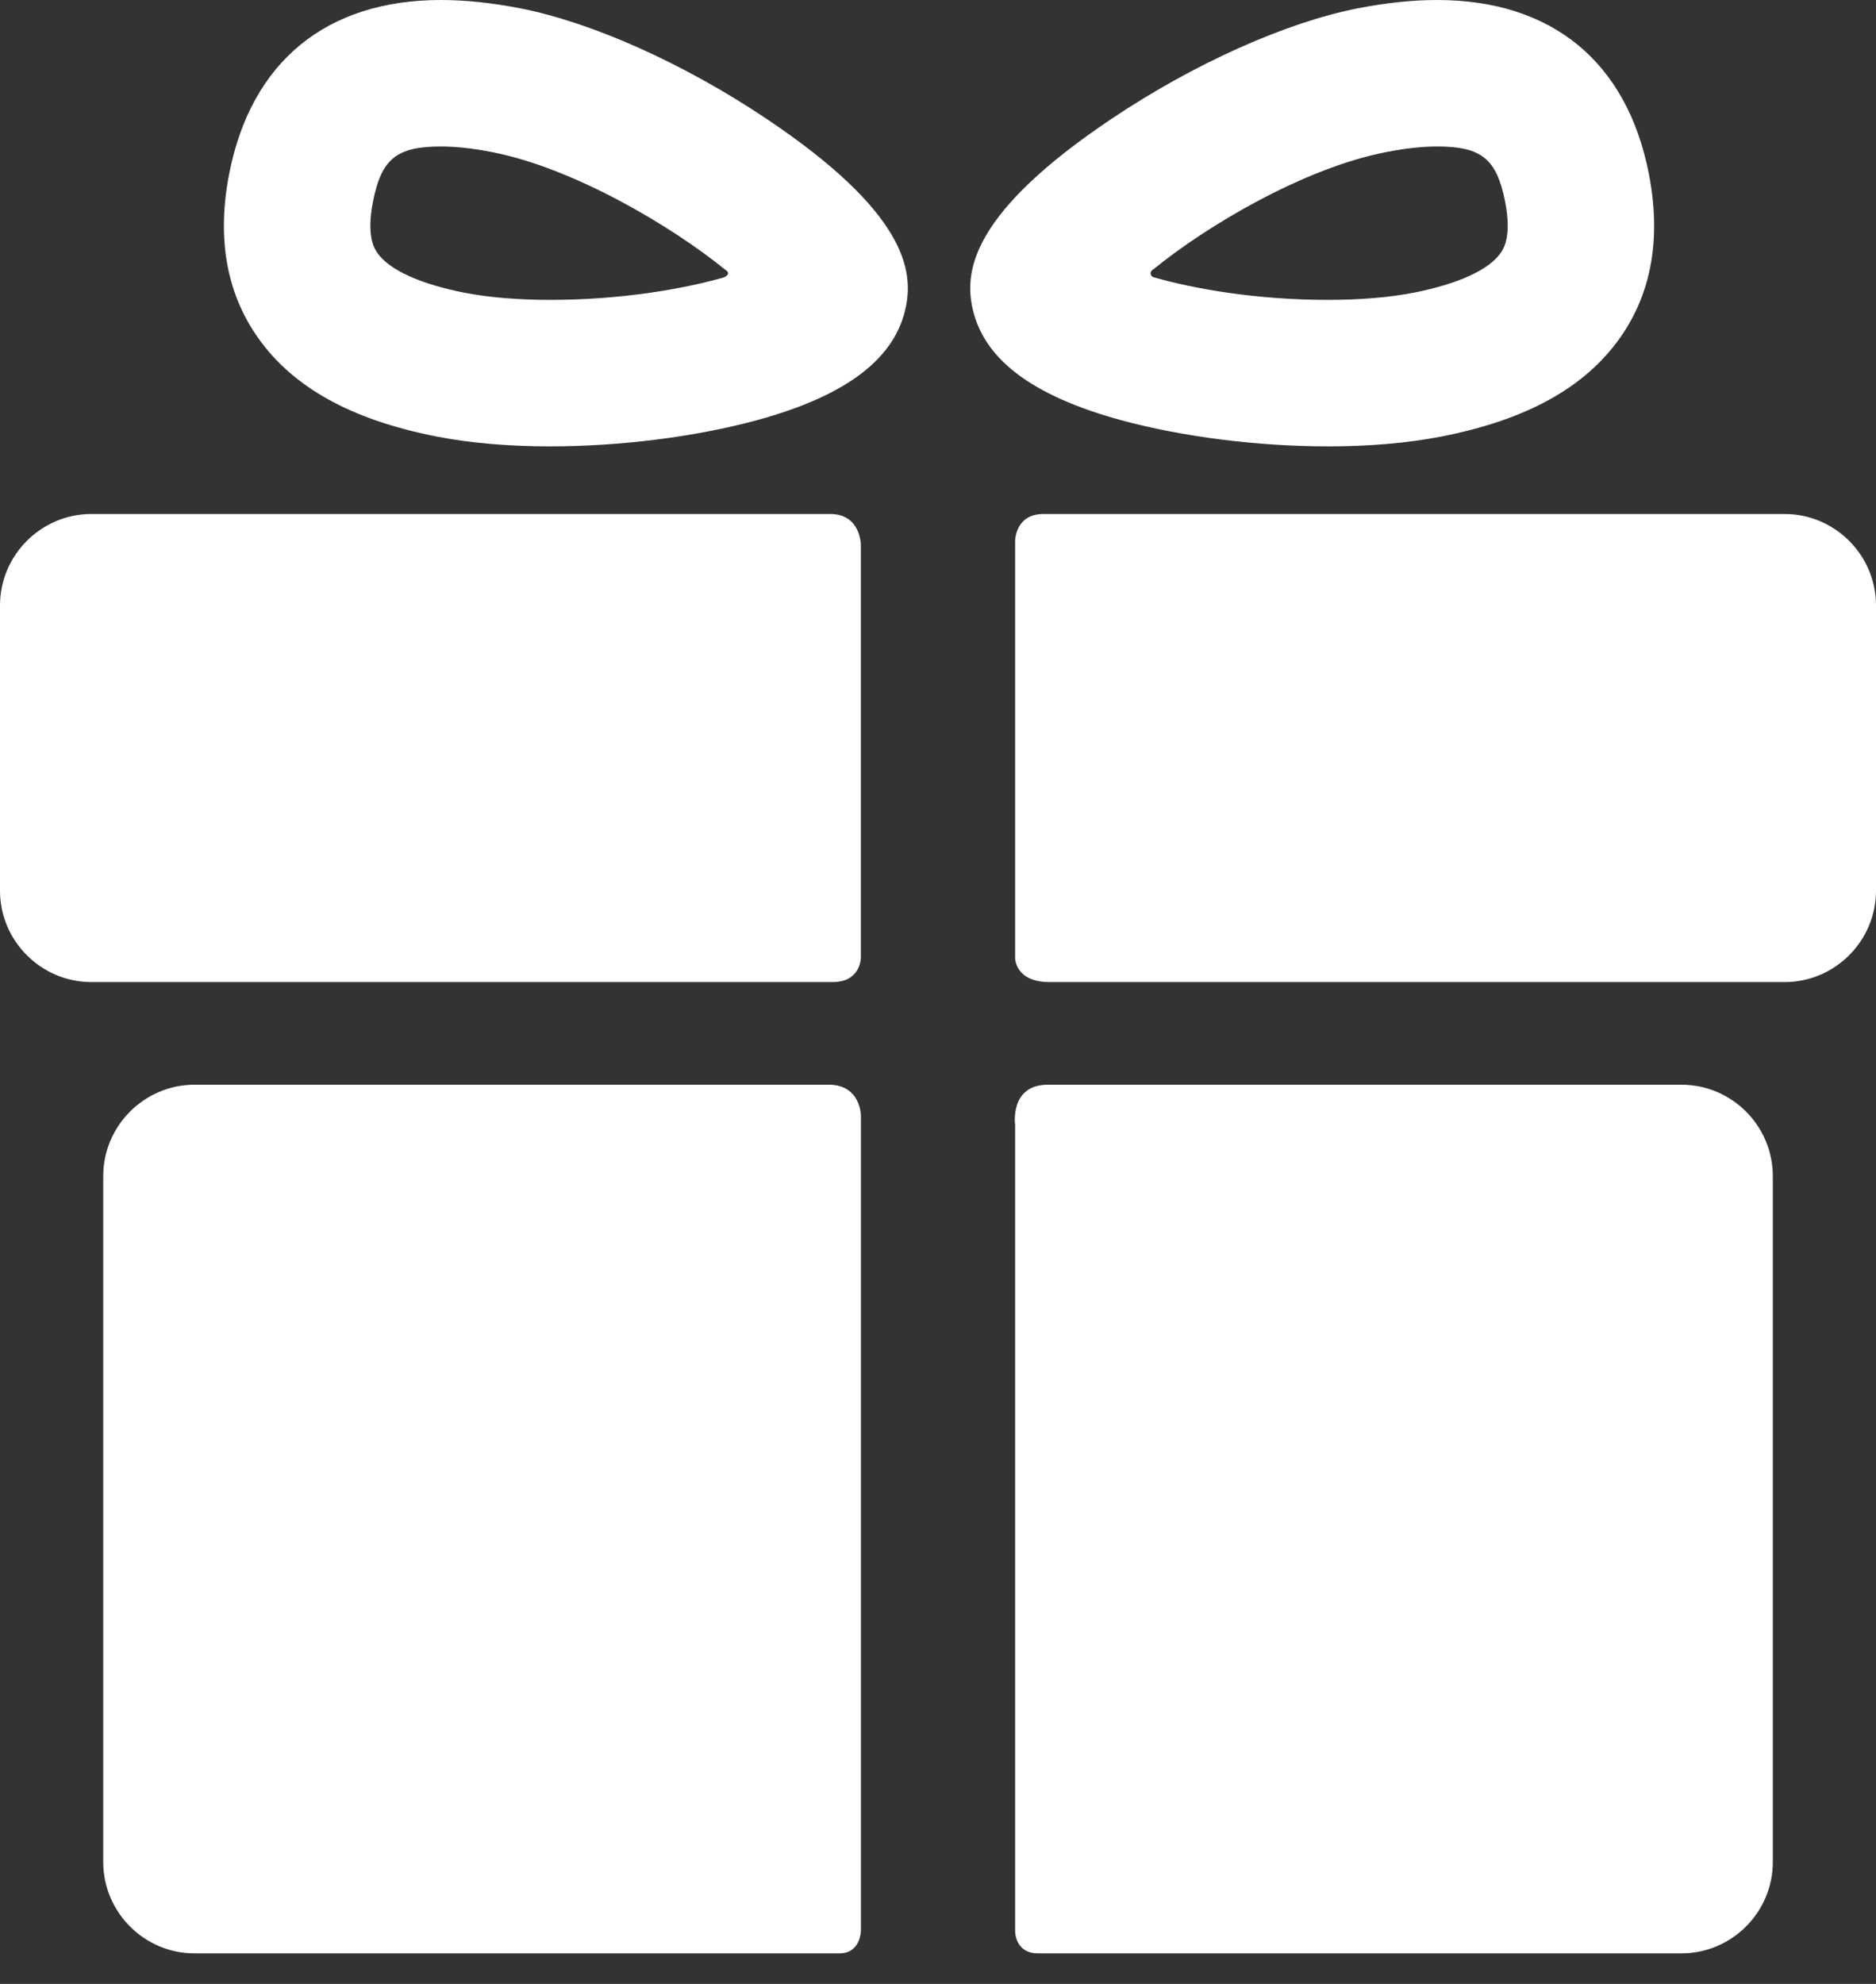<svg width="35" height="37" viewBox="0 0 35 37" fill="none" xmlns="http://www.w3.org/2000/svg">
<rect x="0" y="0" width="35" height="37" fill="#333333" stroke="none"/>
<path d="M15.462 20.23C12.461 20.23 3.63 20.23 3.63 20.23C2.693 20.23 1.926 20.996 1.926 21.934V34.727C1.926 35.665 2.693 36.431 3.63 36.431C3.63 36.431 12.646 36.431 15.661 36.431C16.062 36.431 16.062 36.001 16.062 36.001V20.809C16.062 20.809 16.061 20.23 15.462 20.23Z" fill="white"/>
<path d="M31.371 20.23C31.371 20.23 22.506 20.23 19.551 20.23C18.831 20.23 18.939 20.979 18.939 20.979V36.015C18.939 36.015 18.933 36.431 19.366 36.431C22.367 36.431 31.37 36.431 31.37 36.431C32.308 36.431 33.075 35.664 33.075 34.727V21.934C33.075 20.996 32.308 20.23 31.371 20.23Z" fill="white"/>
<path d="M16.061 10.164C16.061 10.164 16.061 9.586 15.49 9.586C12.072 9.586 1.705 9.586 1.705 9.586C0.767 9.586 0 10.354 0 11.291V16.611C0 17.549 0.767 18.316 1.705 18.316C1.705 18.316 12.119 18.316 15.536 18.316C16.061 18.316 16.061 17.861 16.061 17.861V10.164Z" fill="white"/>
<path d="M33.295 9.586C33.295 9.586 22.924 9.586 19.466 9.586C18.939 9.586 18.939 10.088 18.939 10.088V17.872C18.939 17.872 18.939 18.316 19.58 18.316C23.009 18.316 33.295 18.316 33.295 18.316C34.233 18.316 35 17.549 35 16.611V11.291C35 10.354 34.233 9.586 33.295 9.586Z" fill="white"/>
<path d="M10.262 8.325C9.482 8.325 8.77 8.263 8.145 8.141C6.559 7.831 5.468 7.228 4.812 6.297C4.223 5.463 4.043 4.434 4.276 3.24C4.685 1.151 6.088 0 8.227 0C8.68 0 9.177 0.052 9.705 0.155C11.049 0.418 12.767 1.188 14.301 2.216C16.905 3.959 17.033 5.043 16.904 5.707C16.713 6.682 15.802 7.379 14.117 7.838C12.978 8.147 11.573 8.325 10.262 8.325ZM8.228 2.732C7.399 2.732 7.114 2.963 6.958 3.764C6.83 4.419 6.991 4.647 7.044 4.722C7.266 5.036 7.843 5.298 8.669 5.46C9.115 5.547 9.666 5.593 10.262 5.593C11.573 5.593 12.727 5.394 13.493 5.177C13.549 5.162 13.636 5.096 13.543 5.04C12.541 4.224 10.709 3.135 9.182 2.837C8.826 2.767 8.505 2.732 8.228 2.732Z" fill="white"/>
<path d="M24.776 8.325C24.776 8.325 24.776 8.325 24.776 8.325C23.465 8.325 22.06 8.147 20.922 7.838C19.237 7.379 18.326 6.682 18.135 5.707C18.005 5.043 18.134 3.959 20.738 2.216C22.272 1.188 23.99 0.418 25.333 0.155C25.861 0.052 26.358 0 26.811 0C28.951 0 30.354 1.151 30.762 3.24C30.995 4.434 30.815 5.463 30.227 6.297C29.57 7.228 28.48 7.831 26.893 8.141C26.268 8.263 25.556 8.325 24.776 8.325ZM21.518 5.023C21.429 5.075 21.472 5.156 21.518 5.169C22.284 5.39 23.45 5.593 24.776 5.593C25.372 5.593 25.923 5.547 26.369 5.46C27.195 5.298 27.773 5.036 27.994 4.722C28.047 4.647 28.209 4.419 28.081 3.764C27.924 2.963 27.64 2.732 26.811 2.732C26.534 2.732 26.213 2.767 25.857 2.837C24.329 3.135 22.519 4.207 21.518 5.023Z" fill="white"/>
</svg>

